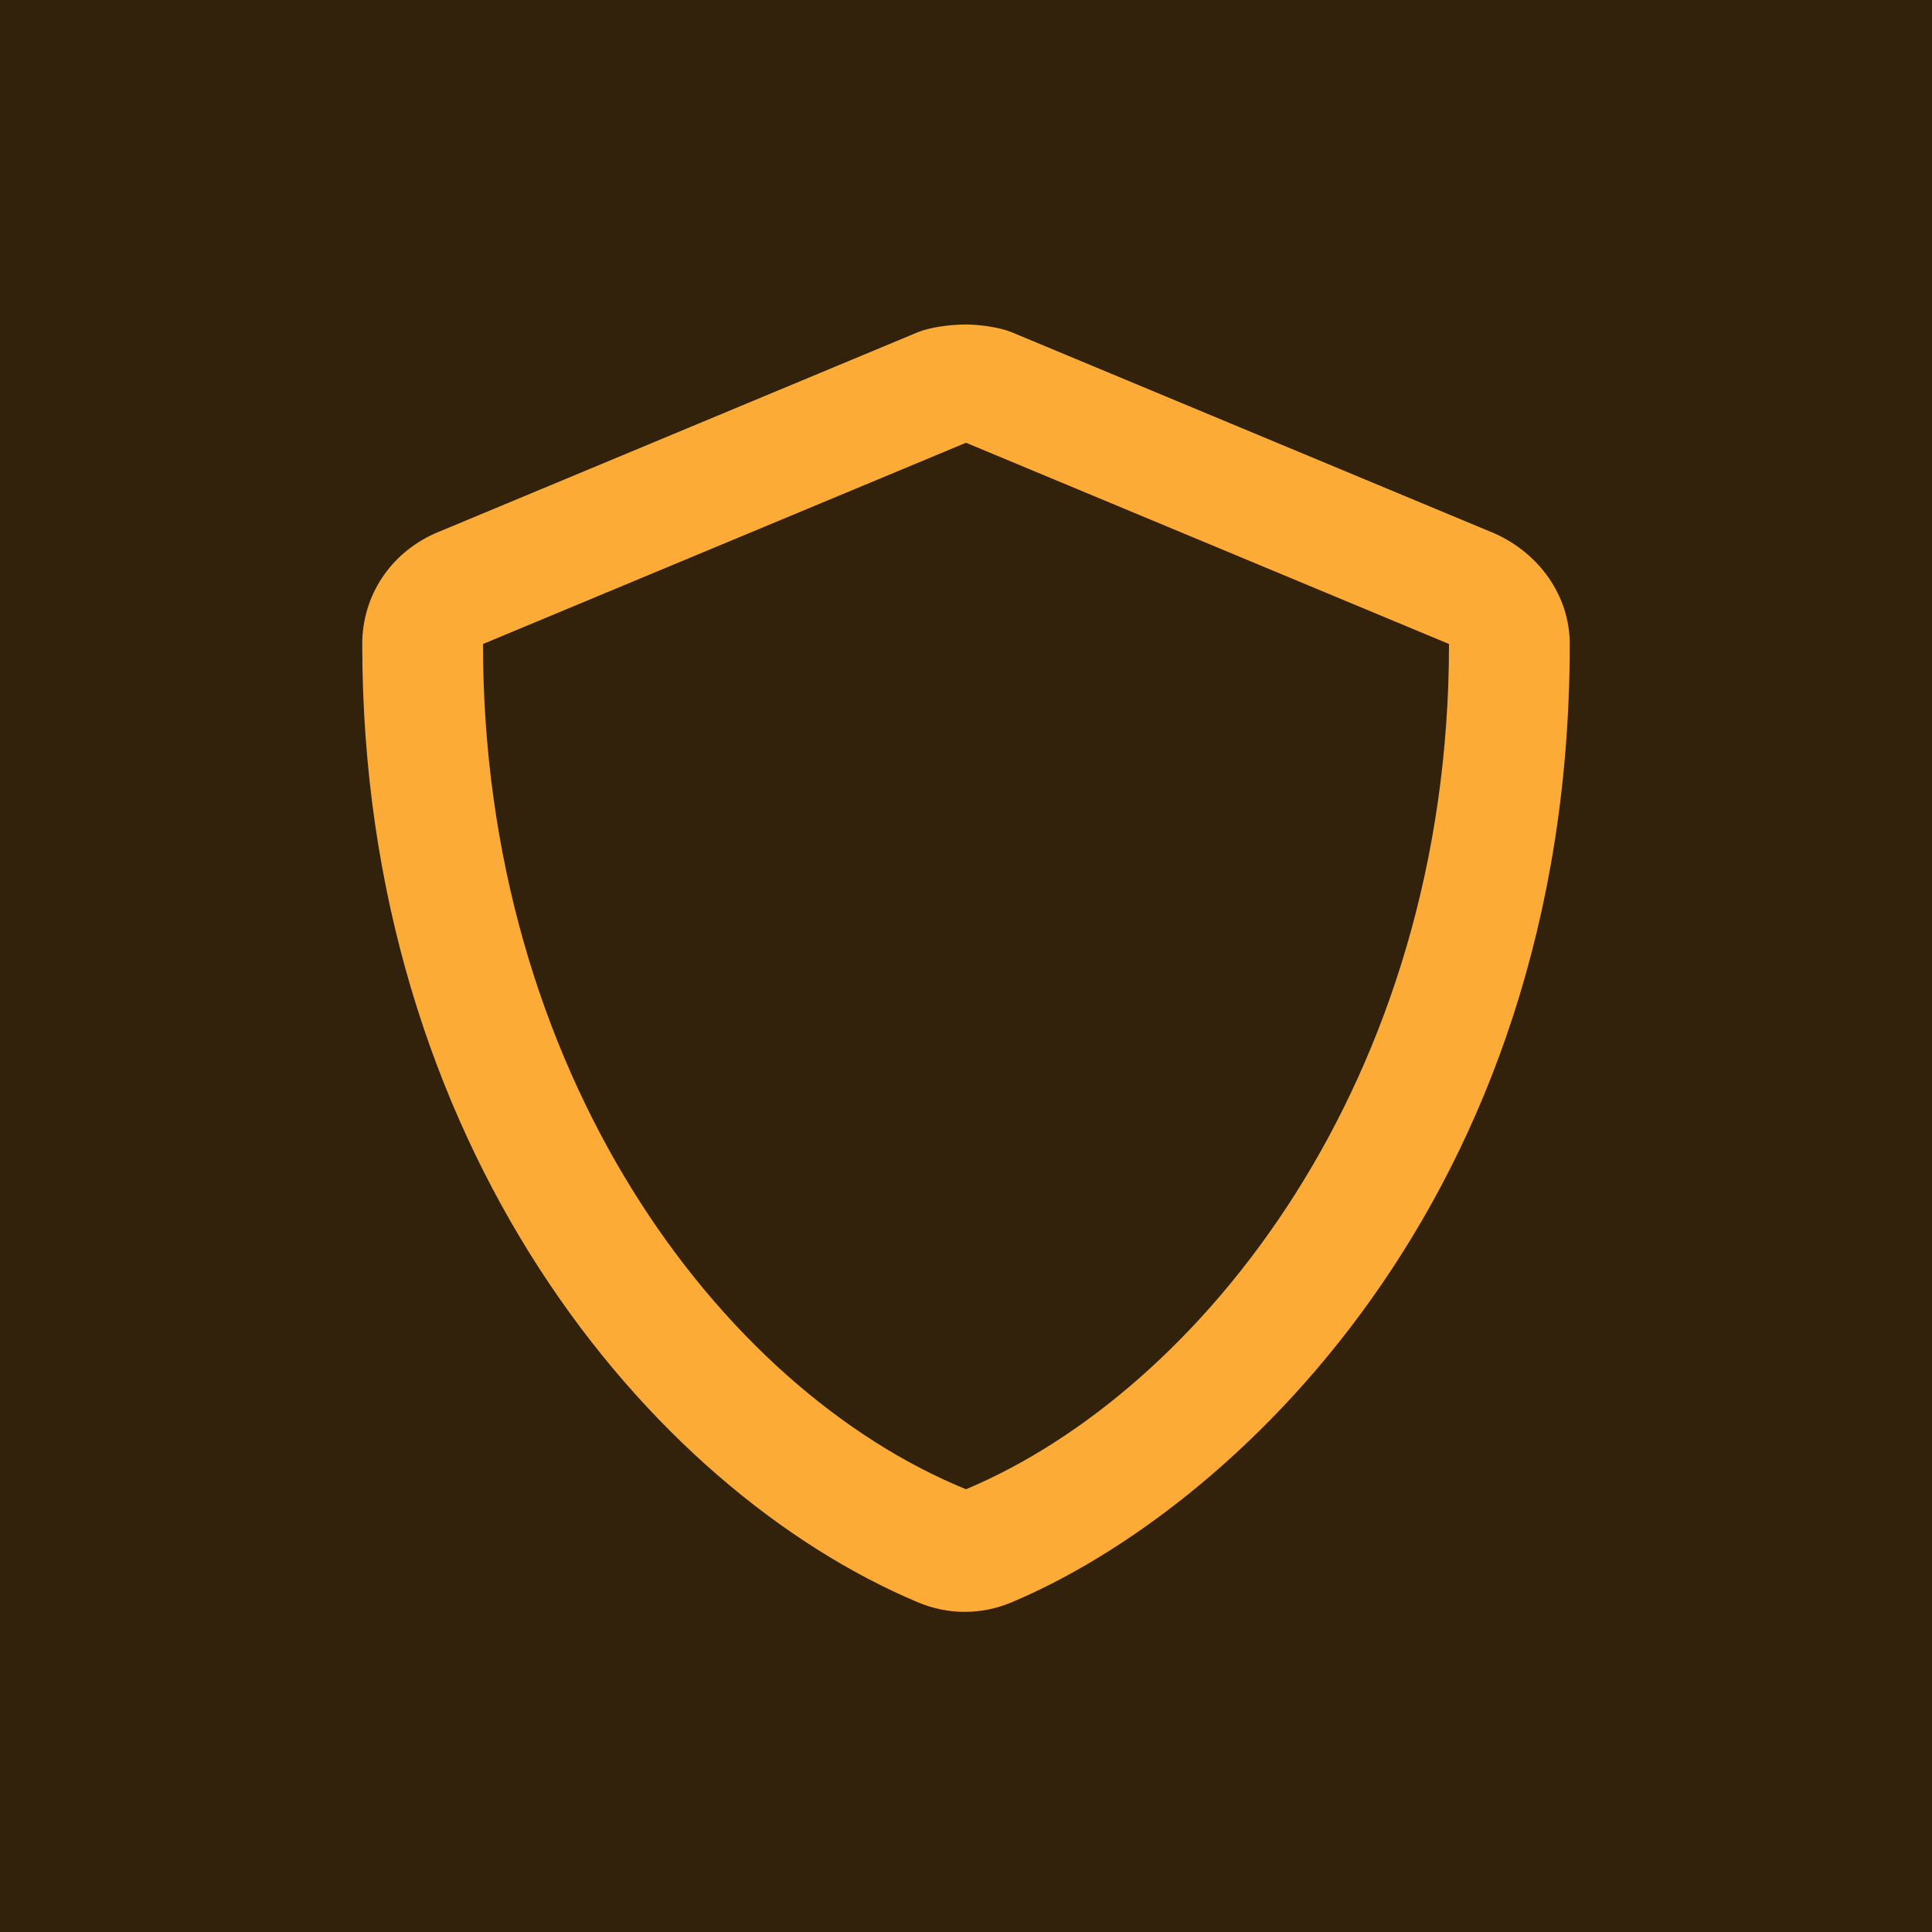 <svg xmlns="http://www.w3.org/2000/svg" width="48" height="48" viewBox="0 0 48 48" fill="none"><rect width="48" height="48" fill="#32220B"></rect><path d="M22.812 39.812C23.562 40.125 24.375 40.125 25.125 39.812C30.5 37.562 39 29.875 39 16C39 14.812 38.25 13.75 37.125 13.25L25.125 8.25C24.812 8.125 24.312 8.062 24 8.062C23.625 8.062 23.125 8.125 22.812 8.25L10.812 13.25C9.688 13.75 9 14.812 9 16C9 28.438 16.125 37 22.812 39.812ZM24 11L36 16C36 26.875 29.812 34.562 24 37C17.875 34.5 12 26.625 12 16L24 11Z" fill="#FCAC36"></path></svg>